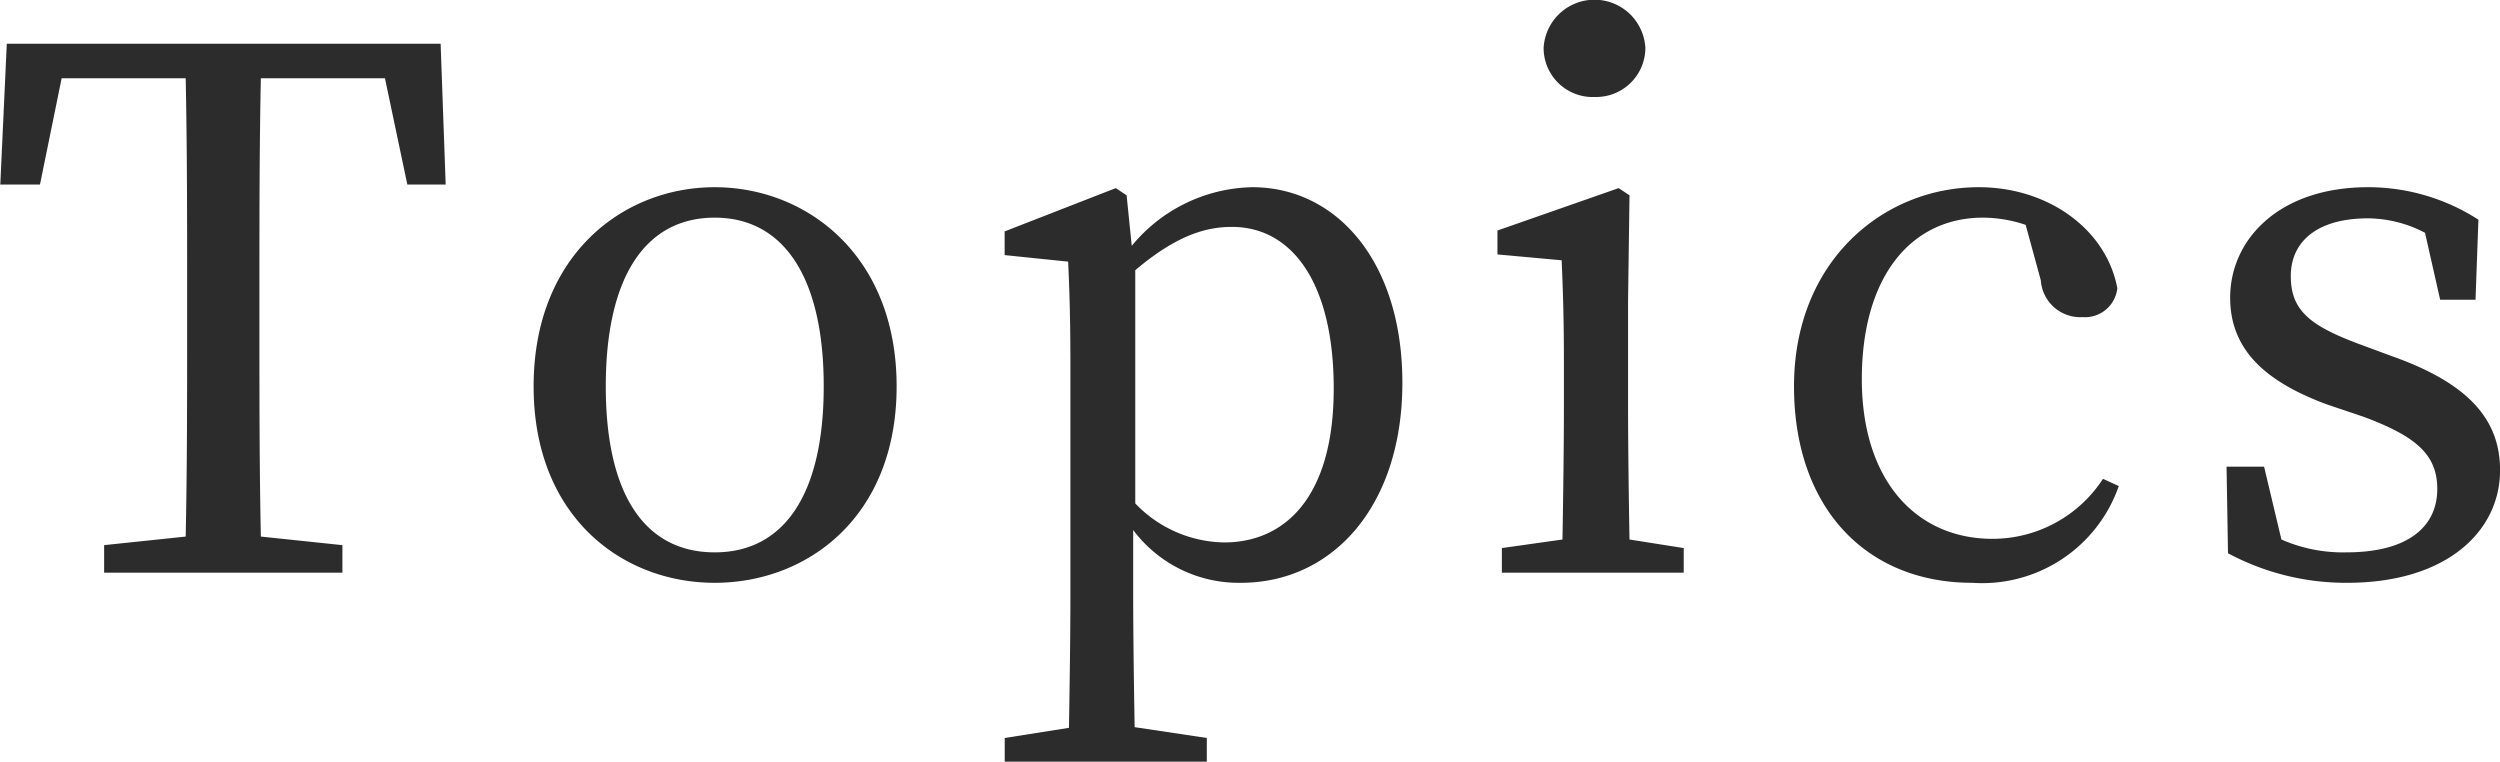 <svg xmlns="http://www.w3.org/2000/svg" width="112.063" height="34.152" viewBox="0 0 110.844 33.78">
  <defs>
    <style>
      .cls-1 {
        fill: #2c2c2c;
        fill-rule: evenodd;
      }
    </style>
  </defs>
  <path id="Topics" class="cls-1" d="M216.287,3610.35l0.992,4.71h1.7l-0.224-6.24H199.52l-0.288,6.24h1.76l0.96-4.71h5.5c0.064,3.07.064,6.21,0.064,9.35v1.72c0,3.14,0,6.21-.064,9.25l-3.616.38v1.22H214.4v-1.22l-3.615-.38c-0.064-3.07-.064-6.18-0.064-9.25v-1.72c0-3.14,0-6.28.064-9.35h5.5Zm14.622,22.37c4.1,0,8.064-2.91,8.064-8.71,0-5.82-4-8.83-8.064-8.83-4.095,0-8.031,3.04-8.031,8.83C222.878,3629.77,226.782,3632.72,230.909,3632.72Zm0-1.35c-3.071,0-4.831-2.52-4.831-7.36,0-4.86,1.76-7.48,4.831-7.48,3.04,0,4.832,2.62,4.832,7.48C235.741,3628.85,233.949,3631.37,230.909,3631.37Zm18.645-12.51c1.888-1.6,3.2-1.92,4.288-1.92,2.655,0,4.511,2.47,4.511,7.17,0,4.83-2.176,6.82-4.863,6.82a5.561,5.561,0,0,1-3.936-1.73v-10.34Zm-0.384-3.32-0.48-.32-4.928,1.92v1.05l2.816,0.29c0.064,1.41.1,2.65,0.1,4.61v10.17c0,1.89-.032,3.91-0.064,5.89l-2.848.45v1.05h8.96v-1.05l-3.2-.48c-0.032-1.99-.064-4.03-0.064-5.95v-2.79a5.845,5.845,0,0,0,4.768,2.34c4.1,0,7.167-3.43,7.167-8.87,0-5.37-2.912-8.67-6.655-8.67a7.092,7.092,0,0,0-5.344,2.6Zm20.761-4.36a2.186,2.186,0,0,0,2.24-2.17,2.259,2.259,0,0,0-4.512,0A2.175,2.175,0,0,0,269.931,3611.18Zm1.536,19.62c-0.032-1.79-.064-4.26-0.064-5.89v-4.7l0.064-4.67-0.48-.32-5.375,1.88v1.06l2.847,0.26c0.064,1.53.1,2.68,0.1,4.63v1.86c0,1.63-.032,4.1-0.064,5.89l-2.687.38v1.09h8.063v-1.09Zm20.993-2.69a5.84,5.84,0,0,1-4.9,2.66c-3.36,0-5.792-2.56-5.792-7.08,0-4.54,2.176-7.16,5.376-7.16a5.966,5.966,0,0,1,1.888.32l0.672,2.46a1.754,1.754,0,0,0,1.856,1.63,1.438,1.438,0,0,0,1.536-1.28c-0.48-2.59-3.04-4.48-6.144-4.48-4.256,0-8.191,3.3-8.191,8.83,0,5.35,3.167,8.71,7.9,8.71a6.416,6.416,0,0,0,6.5-4.29Zm11.591-5.89c-2.368-.86-3.264-1.53-3.264-3.1,0-1.54,1.184-2.56,3.424-2.56a5.534,5.534,0,0,1,2.527.64l0.672,2.97h1.568l0.128-3.55a9.023,9.023,0,0,0-4.895-1.44c-3.936,0-6.112,2.31-6.112,4.9,0,2.4,1.7,3.77,4.288,4.73l1.632,0.55c2.3,0.86,3.263,1.66,3.263,3.2,0,1.66-1.28,2.81-4.031,2.81a6.764,6.764,0,0,1-2.88-.57l-0.768-3.23h-1.664l0.064,3.84a11.08,11.08,0,0,0,5.28,1.31c4.447,0,6.783-2.31,6.783-4.99,0-2.21-1.344-3.84-4.8-5.06Z" transform="translate(-199.219 -3606.88)"/>
</svg>
